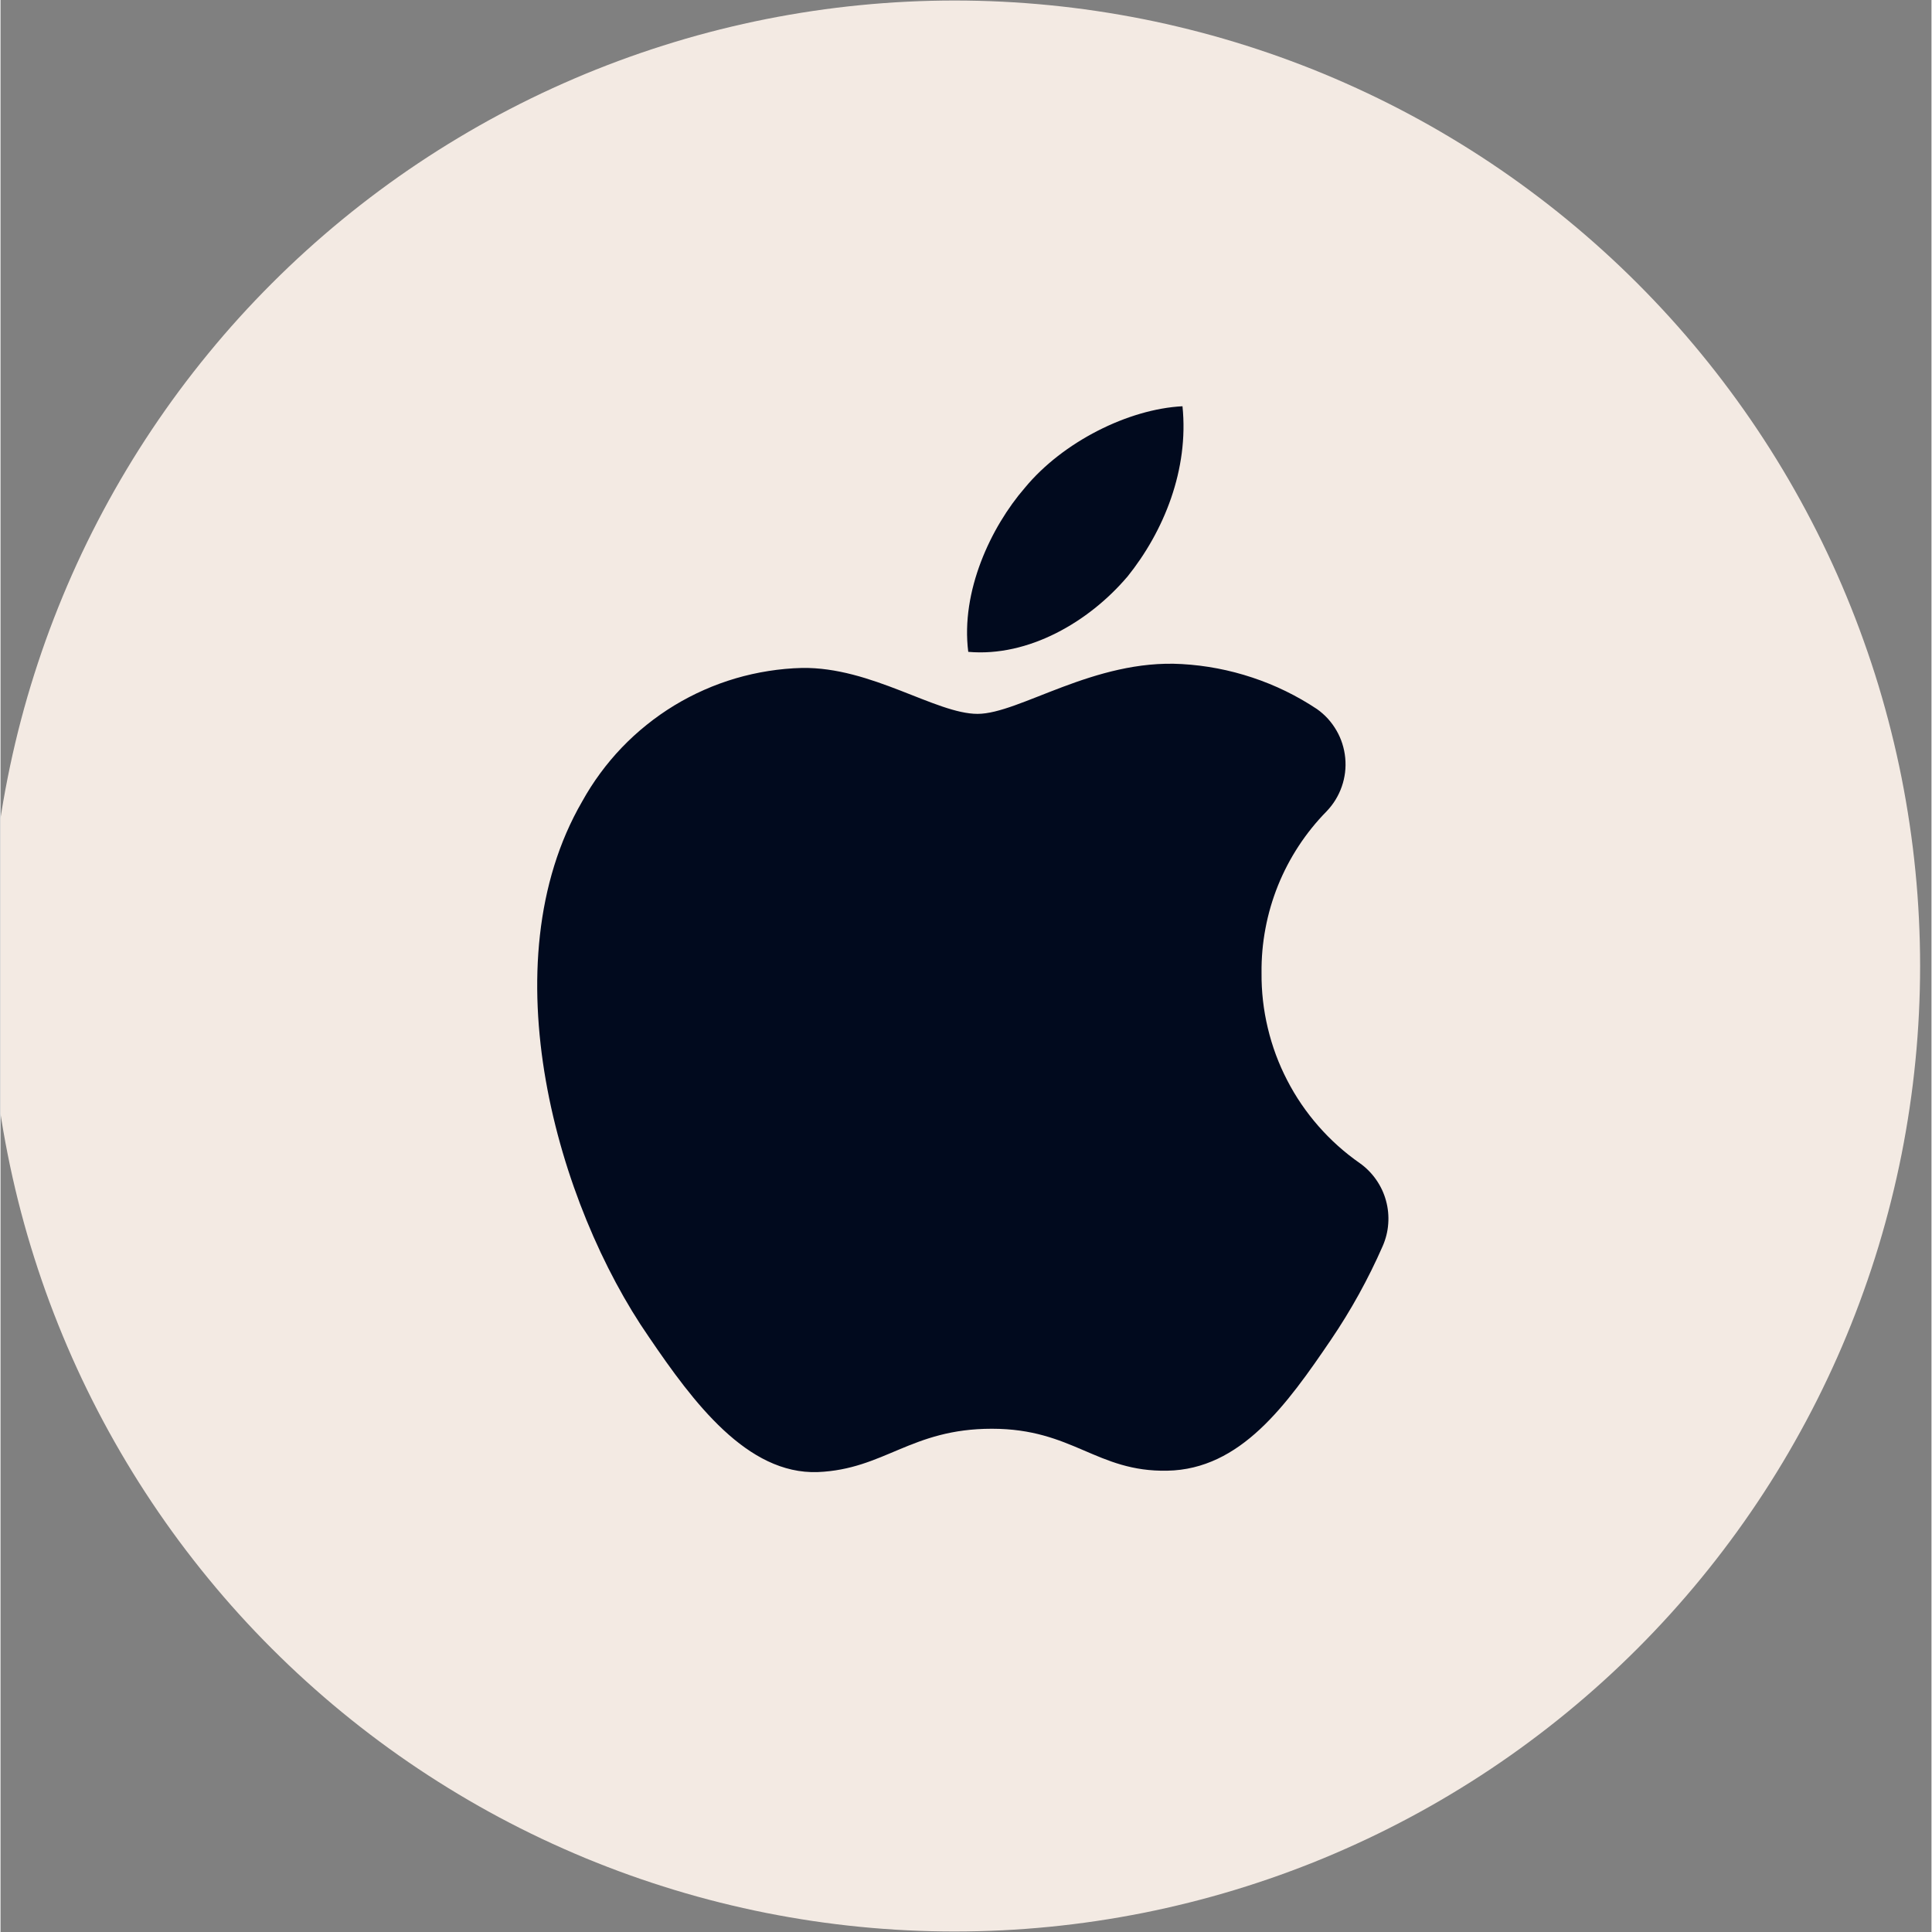 <?xml version="1.0"?>
<svg xmlns="http://www.w3.org/2000/svg" xmlns:xlink="http://www.w3.org/1999/xlink" width="40" zoomAndPan="magnify" viewBox="0 0 224.88 225" height="40" preserveAspectRatio="xMidYMid meet" version="1.0"><rect x="0" y="0" width="224.88" height="225" fill="#808080" stroke="none"/><defs><clipPath id="e13e635c5a"><path d="M 0 0.059 L 223.555 0.059 L 223.555 224.938 L 0 224.938 Z M 0 0.059 " clip-rule="nonzero"/></clipPath><clipPath id="83d3da1465"><path d="M 112 47.215 L 138 47.215 L 138 76 L 112 76 Z M 112 47.215 " clip-rule="nonzero"/></clipPath><clipPath id="f195421697"><path d="M 62 77 L 162 77 L 162 171.648 L 62 171.648 Z M 62 77 " clip-rule="nonzero"/></clipPath></defs><g clip-path="url(#e13e635c5a)"><path fill="#f3eae3" d="M 223.555 112.5 C 223.555 114.34 223.508 116.18 223.418 118.016 C 223.328 119.855 223.195 121.691 223.012 123.52 C 222.832 125.352 222.609 127.18 222.336 129 C 222.066 130.82 221.754 132.633 221.395 134.438 C 221.035 136.242 220.633 138.035 220.184 139.82 C 219.738 141.605 219.246 143.379 218.715 145.141 C 218.18 146.902 217.602 148.648 216.98 150.379 C 216.363 152.113 215.699 153.828 214.996 155.527 C 214.293 157.23 213.547 158.91 212.758 160.574 C 211.973 162.238 211.145 163.883 210.277 165.504 C 209.41 167.125 208.504 168.727 207.559 170.305 C 206.613 171.883 205.629 173.438 204.605 174.969 C 203.582 176.5 202.523 178.004 201.426 179.48 C 200.332 180.957 199.199 182.41 198.031 183.832 C 196.863 185.254 195.664 186.648 194.426 188.012 C 193.191 189.375 191.922 190.707 190.621 192.008 C 189.32 193.309 187.988 194.578 186.625 195.812 C 185.262 197.047 183.867 198.25 182.445 199.418 C 181.023 200.586 179.574 201.715 178.094 202.812 C 176.617 203.91 175.113 204.969 173.582 205.992 C 172.055 207.012 170.5 207.996 168.922 208.941 C 167.344 209.891 165.742 210.797 164.117 211.664 C 162.496 212.531 160.852 213.359 159.188 214.145 C 157.527 214.93 155.844 215.676 154.145 216.383 C 152.445 217.086 150.727 217.746 148.996 218.367 C 147.262 218.988 145.516 219.562 143.754 220.098 C 141.992 220.633 140.219 221.125 138.434 221.57 C 136.652 222.016 134.855 222.422 133.051 222.781 C 131.246 223.137 129.434 223.453 127.613 223.723 C 125.793 223.992 123.969 224.219 122.137 224.398 C 120.305 224.578 118.469 224.715 116.633 224.805 C 114.793 224.895 112.953 224.941 111.113 224.941 C 109.273 224.941 107.438 224.895 105.598 224.805 C 103.758 224.715 101.926 224.578 100.094 224.398 C 98.262 224.219 96.438 223.992 94.617 223.723 C 92.797 223.453 90.984 223.137 89.18 222.781 C 87.375 222.422 85.578 222.016 83.793 221.57 C 82.008 221.125 80.234 220.633 78.477 220.098 C 76.715 219.562 74.969 218.988 73.234 218.367 C 71.504 217.746 69.785 217.086 68.086 216.383 C 66.387 215.676 64.703 214.93 63.039 214.145 C 61.379 213.359 59.734 212.531 58.109 211.664 C 56.488 210.797 54.887 209.891 53.309 208.941 C 51.73 207.996 50.176 207.012 48.648 205.992 C 47.117 204.969 45.613 203.91 44.133 202.812 C 42.656 201.715 41.207 200.586 39.785 199.418 C 38.359 198.25 36.969 197.047 35.605 195.812 C 34.242 194.578 32.91 193.309 31.609 192.008 C 30.305 190.707 29.039 189.375 27.801 188.012 C 26.566 186.648 25.363 185.254 24.199 183.832 C 23.031 182.41 21.898 180.957 20.801 179.48 C 19.707 178.004 18.648 176.5 17.625 174.969 C 16.602 173.438 15.617 171.883 14.672 170.305 C 13.727 168.727 12.82 167.125 11.953 165.504 C 11.086 163.883 10.258 162.238 9.469 160.574 C 8.684 158.91 7.938 157.23 7.234 155.527 C 6.531 153.828 5.867 152.113 5.246 150.379 C 4.629 148.648 4.051 146.902 3.516 145.141 C 2.98 143.379 2.492 141.605 2.043 139.82 C 1.598 138.035 1.195 136.242 0.836 134.438 C 0.477 132.633 0.16 130.82 -0.109 129 C -0.379 127.18 -0.602 125.352 -0.785 123.52 C -0.965 121.691 -1.098 119.855 -1.191 118.016 C -1.281 116.18 -1.324 114.34 -1.324 112.5 C -1.324 110.66 -1.281 108.82 -1.191 106.984 C -1.098 105.145 -0.965 103.309 -0.785 101.48 C -0.602 99.648 -0.379 97.82 -0.109 96 C 0.16 94.18 0.477 92.367 0.836 90.562 C 1.195 88.758 1.598 86.965 2.043 85.18 C 2.492 83.395 2.98 81.621 3.516 79.859 C 4.051 78.098 4.629 76.352 5.246 74.621 C 5.867 72.887 6.531 71.172 7.234 69.473 C 7.938 67.77 8.684 66.09 9.469 64.426 C 10.258 62.762 11.086 61.117 11.953 59.496 C 12.82 57.875 13.727 56.273 14.672 54.695 C 15.617 53.117 16.602 51.562 17.625 50.031 C 18.648 48.5 19.707 46.996 20.801 45.52 C 21.898 44.043 23.031 42.59 24.199 41.168 C 25.363 39.746 26.566 38.352 27.801 36.988 C 29.039 35.625 30.305 34.293 31.609 32.992 C 32.91 31.691 34.242 30.422 35.605 29.188 C 36.969 27.953 38.359 26.75 39.785 25.582 C 41.207 24.414 42.656 23.285 44.133 22.188 C 45.613 21.09 47.117 20.031 48.648 19.008 C 50.176 17.988 51.73 17.004 53.309 16.059 C 54.887 15.109 56.488 14.203 58.109 13.336 C 59.734 12.469 61.379 11.641 63.039 10.855 C 64.703 10.07 66.387 9.324 68.086 8.617 C 69.785 7.914 71.504 7.254 73.234 6.633 C 74.969 6.012 76.715 5.438 78.477 4.902 C 80.234 4.367 82.008 3.875 83.793 3.43 C 85.578 2.984 87.375 2.578 89.18 2.219 C 90.984 1.863 92.797 1.547 94.617 1.277 C 96.438 1.008 98.262 0.781 100.094 0.602 C 101.926 0.422 103.758 0.285 105.598 0.195 C 107.438 0.105 109.273 0.059 111.113 0.059 C 112.953 0.059 114.793 0.105 116.633 0.195 C 118.469 0.285 120.305 0.422 122.137 0.602 C 123.969 0.781 125.793 1.008 127.613 1.277 C 129.434 1.547 131.246 1.863 133.051 2.219 C 134.855 2.578 136.652 2.984 138.434 3.43 C 140.219 3.875 141.992 4.367 143.754 4.902 C 145.516 5.438 147.262 6.012 148.996 6.633 C 150.727 7.254 152.445 7.914 154.145 8.617 C 155.844 9.324 157.527 10.07 159.188 10.855 C 160.852 11.641 162.496 12.469 164.117 13.336 C 165.742 14.203 167.344 15.109 168.922 16.059 C 170.5 17.004 172.055 17.988 173.582 19.008 C 175.113 20.031 176.617 21.09 178.094 22.188 C 179.574 23.285 181.023 24.414 182.445 25.582 C 183.867 26.75 185.262 27.953 186.625 29.188 C 187.988 30.422 189.32 31.691 190.621 32.992 C 191.922 34.293 193.191 35.625 194.426 36.988 C 195.664 38.352 196.863 39.746 198.031 41.168 C 199.199 42.59 200.332 44.043 201.426 45.52 C 202.523 46.996 203.582 48.5 204.605 50.031 C 205.629 51.562 206.613 53.117 207.559 54.695 C 208.504 56.273 209.41 57.875 210.277 59.496 C 211.145 61.117 211.973 62.762 212.758 64.426 C 213.547 66.09 214.293 67.77 214.996 69.473 C 215.699 71.172 216.363 72.887 216.98 74.621 C 217.602 76.352 218.18 78.098 218.715 79.859 C 219.246 81.621 219.738 83.395 220.184 85.18 C 220.633 86.965 221.035 88.758 221.395 90.562 C 221.754 92.367 222.066 94.18 222.336 96 C 222.609 97.82 222.832 99.648 223.012 101.48 C 223.195 103.309 223.328 105.145 223.418 106.984 C 223.508 108.82 223.555 110.66 223.555 112.5 Z M 223.555 112.5 " fill-opacity="1" fill-rule="nonzero"/></g><g clip-path="url(#83d3da1465)"><path fill="#010a1e" d="M 131.211 67.195 C 135.508 61.859 138.406 54.664 137.652 47.312 C 131.371 47.633 123.719 51.445 119.293 56.812 C 115.32 61.398 111.809 68.891 112.703 75.914 C 119.734 76.535 126.77 72.402 131.203 67.195 Z M 131.211 67.195 " fill-opacity="1" fill-rule="nonzero"/></g><g clip-path="url(#f195421697)"><path fill="#010a1e" d="M 137.566 77.336 C 127.344 76.742 118.645 83.137 113.785 83.137 C 108.93 83.137 101.414 77.656 93.336 77.789 C 92.027 77.82 90.73 77.941 89.438 78.145 C 88.145 78.348 86.871 78.633 85.617 79 C 84.363 79.371 83.137 79.816 81.938 80.348 C 80.742 80.875 79.586 81.48 78.469 82.156 C 77.352 82.836 76.281 83.586 75.262 84.406 C 74.238 85.223 73.277 86.105 72.371 87.047 C 71.465 87.992 70.625 88.992 69.852 90.043 C 69.074 91.098 68.371 92.195 67.738 93.34 C 56.762 112.266 64.84 140.312 75.516 155.715 C 80.691 163.332 86.953 171.719 95.164 171.438 C 102.949 171.117 106.008 166.391 115.453 166.391 C 124.895 166.391 127.637 171.438 135.883 171.277 C 144.414 171.117 149.762 163.652 154.938 156.035 C 157.281 152.582 159.289 148.945 160.965 145.125 C 161.145 144.711 161.293 144.281 161.402 143.844 C 161.512 143.406 161.582 142.961 161.613 142.508 C 161.648 142.059 161.641 141.609 161.598 141.156 C 161.555 140.707 161.473 140.266 161.352 139.828 C 161.234 139.391 161.078 138.969 160.887 138.559 C 160.695 138.152 160.469 137.762 160.211 137.391 C 159.953 137.02 159.664 136.672 159.348 136.352 C 159.027 136.027 158.688 135.734 158.316 135.473 C 156.535 134.23 154.926 132.793 153.492 131.156 C 152.059 129.523 150.84 127.738 149.844 125.805 C 148.844 123.875 148.094 121.852 147.59 119.734 C 147.082 117.621 146.84 115.477 146.859 113.301 C 146.84 111.559 146.992 109.832 147.316 108.121 C 147.637 106.406 148.125 104.746 148.773 103.129 C 149.426 101.512 150.23 99.977 151.184 98.52 C 152.141 97.062 153.227 95.715 154.449 94.473 C 154.84 94.062 155.184 93.617 155.48 93.133 C 155.777 92.648 156.016 92.141 156.203 91.605 C 156.391 91.07 156.516 90.52 156.586 89.957 C 156.652 89.395 156.66 88.832 156.605 88.266 C 156.551 87.703 156.438 87.152 156.266 86.609 C 156.094 86.07 155.867 85.555 155.582 85.066 C 155.297 84.574 154.965 84.121 154.586 83.699 C 154.203 83.281 153.781 82.91 153.32 82.582 C 150.973 81.023 148.465 79.797 145.793 78.91 C 143.121 78.02 140.379 77.496 137.566 77.336 M 137.566 77.336 Z M 137.566 77.336 " fill-opacity="1" fill-rule="nonzero"/></g></svg>
